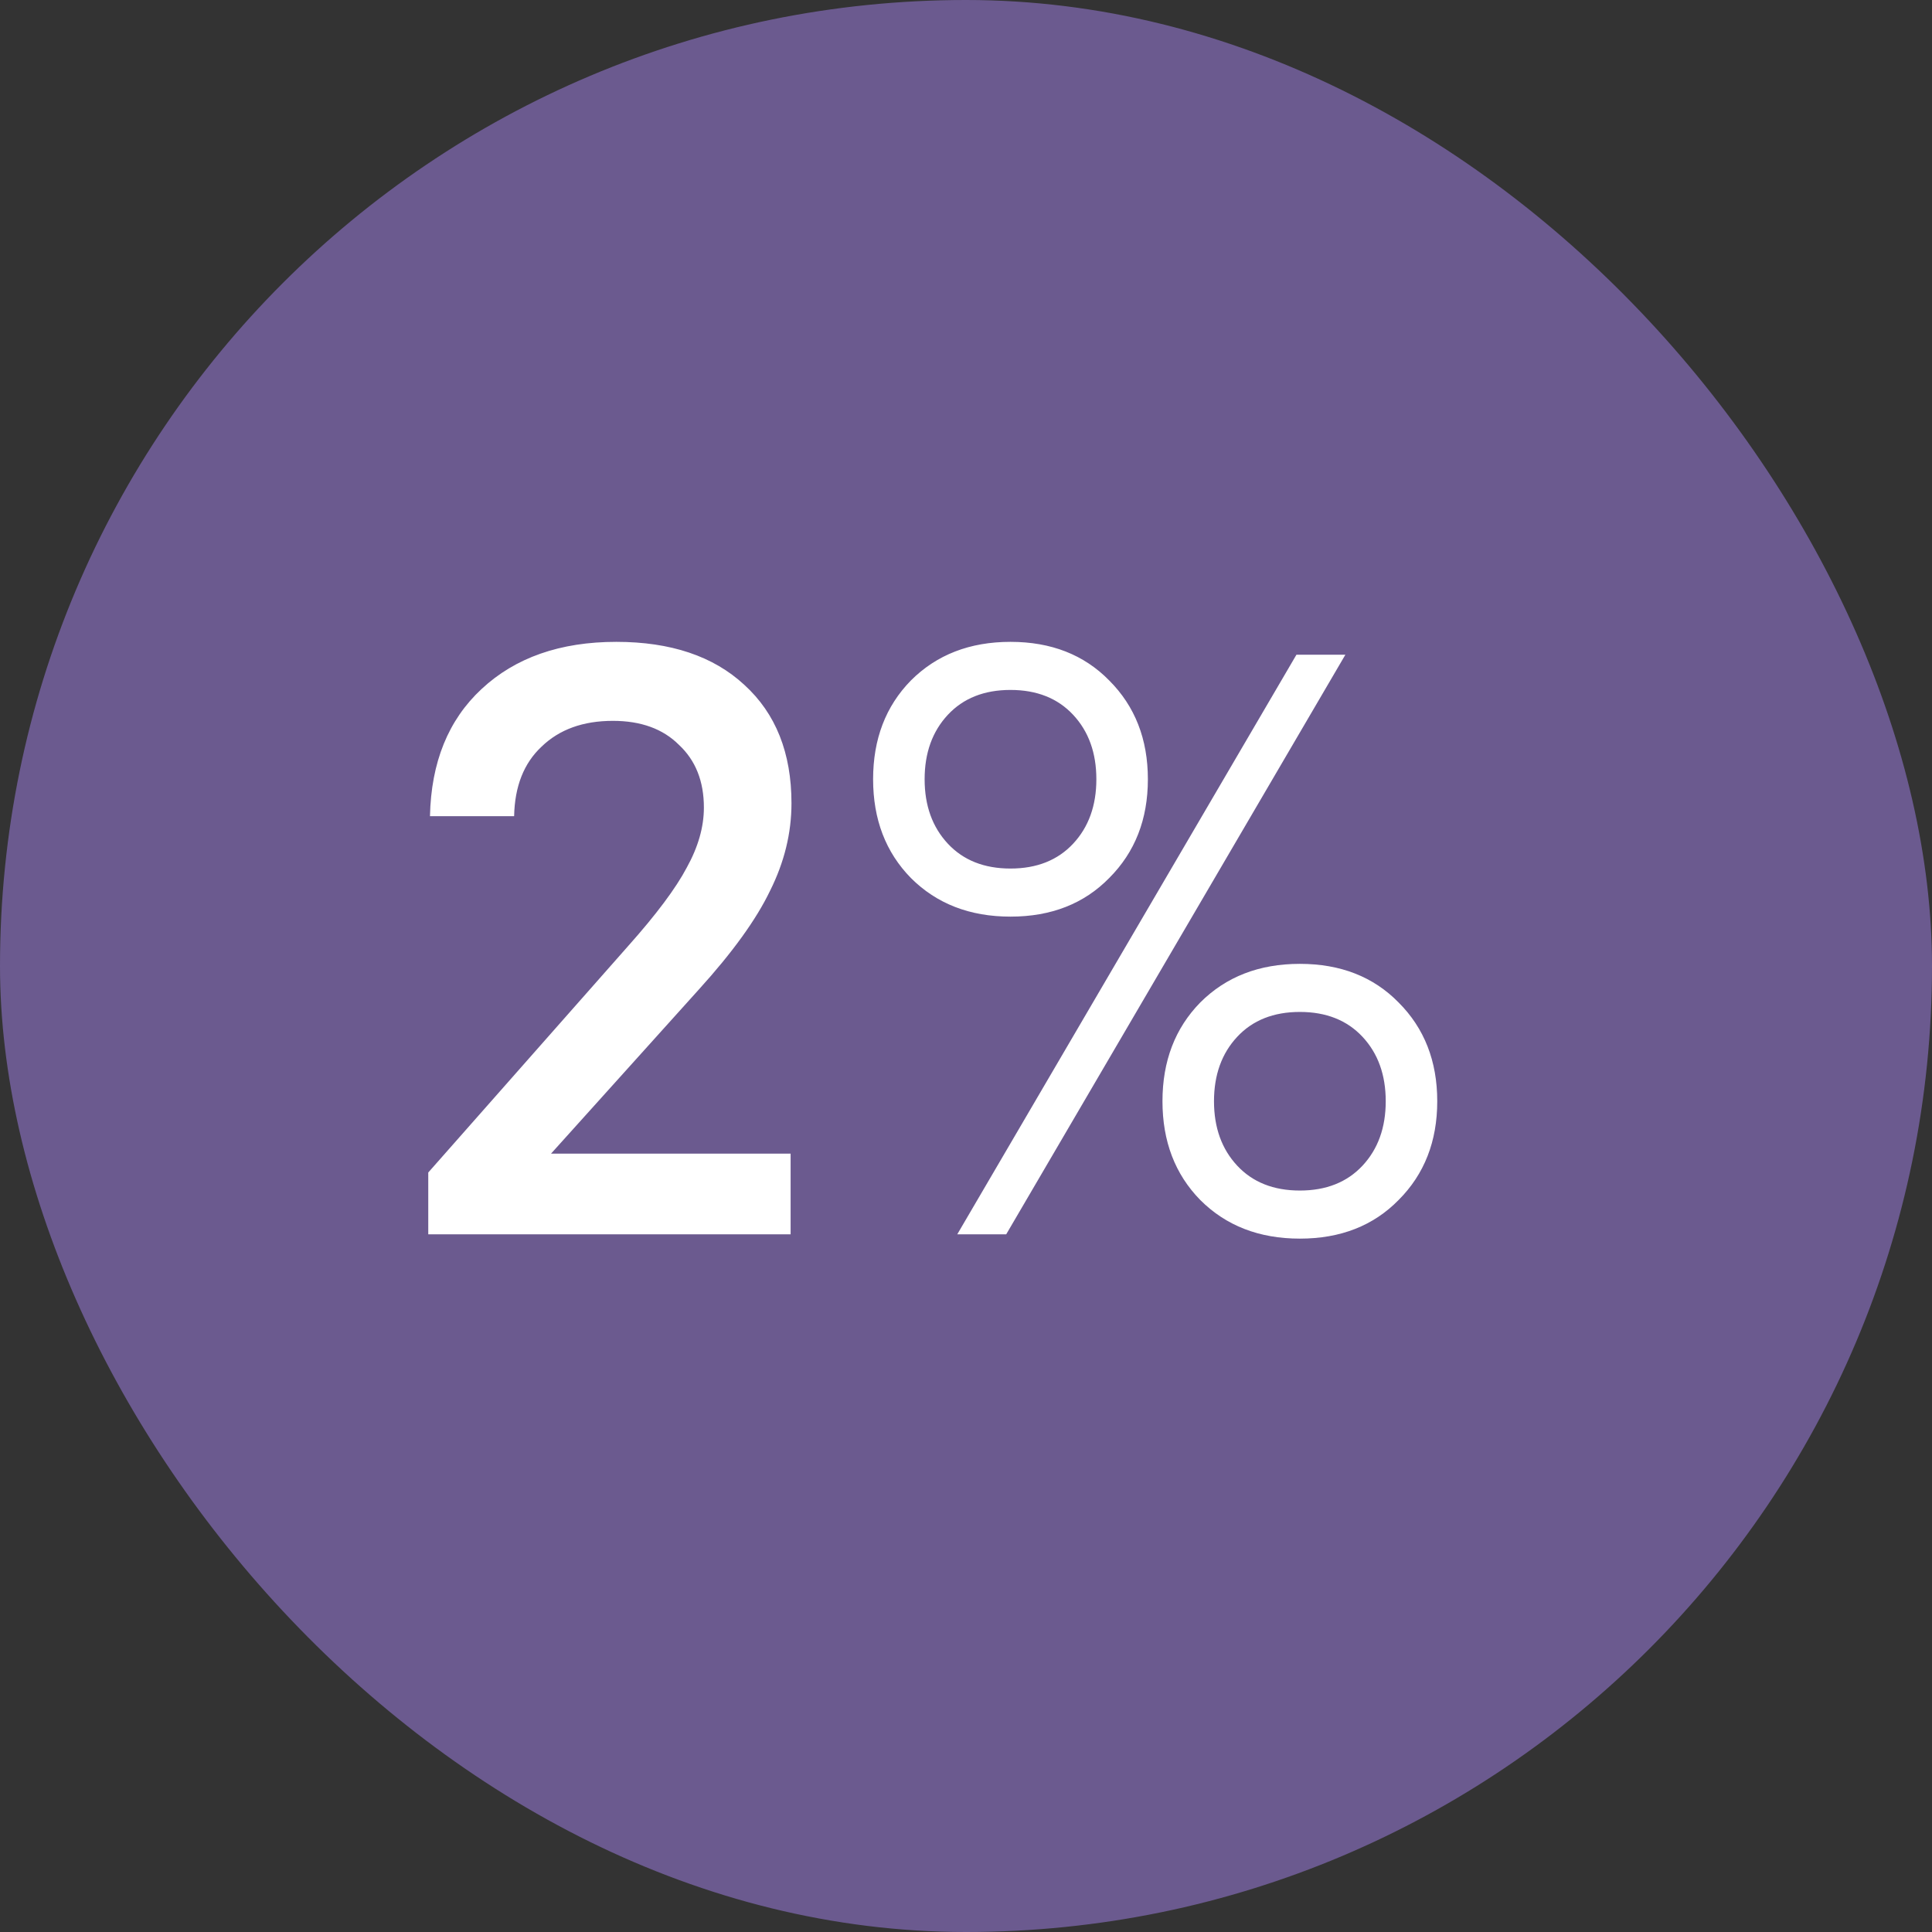 <svg width="36" height="36" viewBox="0 0 36 36" fill="none" xmlns="http://www.w3.org/2000/svg">
<rect x="0" y="0" width="36" height="36" fill="#333333" stroke="none"/>
<rect width="36" height="36" rx="18" fill="#6B5A8F"/>
<path d="M7.98 21.848L11.708 17.624C12.231 17.037 12.593 16.552 12.796 16.168C13.009 15.784 13.116 15.411 13.116 15.048C13.116 14.557 12.961 14.168 12.652 13.88C12.353 13.581 11.943 13.432 11.42 13.432C10.865 13.432 10.423 13.592 10.092 13.912C9.761 14.221 9.591 14.653 9.58 15.208H8.012C8.033 14.205 8.353 13.416 8.972 12.84C9.601 12.253 10.439 11.96 11.484 11.96C12.497 11.96 13.292 12.227 13.868 12.76C14.455 13.293 14.748 14.029 14.748 14.968C14.748 15.523 14.615 16.067 14.348 16.6C14.092 17.133 13.649 17.747 13.02 18.44L10.268 21.496H14.732V23H7.98V21.848ZM18.829 11.96C19.586 11.96 20.199 12.2 20.669 12.68C21.149 13.16 21.389 13.773 21.389 14.52C21.389 15.267 21.149 15.88 20.669 16.36C20.199 16.84 19.586 17.08 18.829 17.08C18.071 17.08 17.453 16.84 16.973 16.36C16.503 15.88 16.269 15.267 16.269 14.52C16.269 13.773 16.503 13.16 16.973 12.68C17.453 12.2 18.071 11.96 18.829 11.96ZM24.157 12.2H25.069L18.749 23H17.837L24.157 12.2ZM18.829 12.856C18.338 12.856 17.949 13.011 17.661 13.32C17.373 13.629 17.229 14.029 17.229 14.52C17.229 15.011 17.373 15.411 17.661 15.72C17.949 16.029 18.338 16.184 18.829 16.184C19.319 16.184 19.709 16.029 19.997 15.72C20.285 15.411 20.429 15.011 20.429 14.52C20.429 14.029 20.285 13.629 19.997 13.32C19.709 13.011 19.319 12.856 18.829 12.856ZM24.221 17.96C24.978 17.96 25.591 18.2 26.061 18.68C26.541 19.16 26.781 19.773 26.781 20.52C26.781 21.267 26.541 21.88 26.061 22.36C25.591 22.84 24.978 23.08 24.221 23.08C23.463 23.08 22.845 22.84 22.365 22.36C21.895 21.88 21.661 21.267 21.661 20.52C21.661 19.773 21.895 19.16 22.365 18.68C22.845 18.2 23.463 17.96 24.221 17.96ZM24.221 18.856C23.73 18.856 23.341 19.011 23.053 19.32C22.765 19.629 22.621 20.029 22.621 20.52C22.621 21.011 22.765 21.411 23.053 21.72C23.341 22.029 23.73 22.184 24.221 22.184C24.711 22.184 25.101 22.029 25.389 21.72C25.677 21.411 25.821 21.011 25.821 20.52C25.821 20.029 25.677 19.629 25.389 19.32C25.101 19.011 24.711 18.856 24.221 18.856Z" fill="white"/>
</svg>
